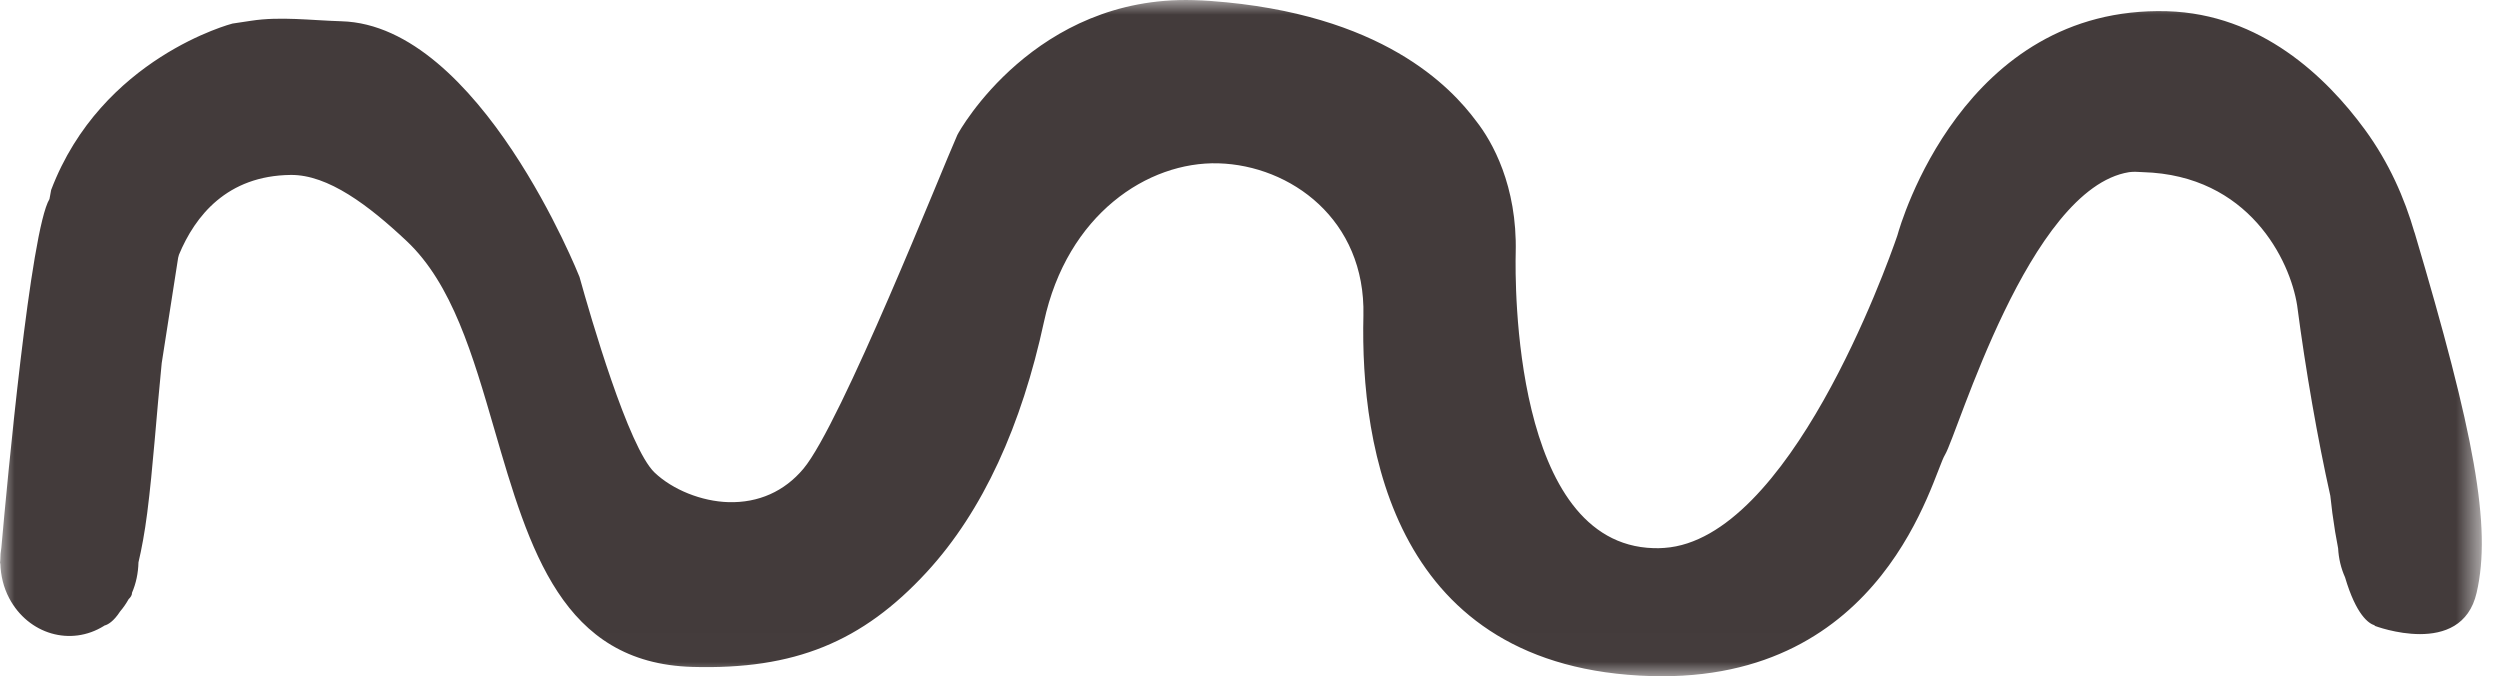 <?xml version="1.0" encoding="UTF-8"?>
<svg width="85px" height="23px" viewBox="0 0 85 23" version="1.1" xmlns="http://www.w3.org/2000/svg" xmlns:xlink="http://www.w3.org/1999/xlink">
    <defs>
        <polygon id="path-1" points="84.381 0 84.381 22.991 0 22.991 0 0"></polygon>
    </defs>
    <g id="Desktop-Set-1" stroke="none" stroke-width="1" fill="none" fill-rule="evenodd">
        <g id="11-Navigation-at-scroll" transform="translate(-470, -43)">
            <g id="Page-1" transform="translate(470, 43)">
                <mask id="mask-2" fill="white">
                    <use xlink:href="#path-1"></use>
                </mask>
                <g id="Clip-2"></g>
                <path d="M82.095,7.904 L82.092,7.904 C81.755,6.739 81.23,5.532 80.402,4.401 C79.095,2.617 76.869,0.474 73.682,0.382 C66.736,0.186 64.605,7.667 64.517,7.984 L64.503,8.028 C64.14,9.083 60.826,18.339 56.588,18.629 C56.464,18.639 56.342,18.641 56.221,18.637 C51.436,18.503 51.51,9.603 51.534,8.589 C51.59,6.311 50.728,4.802 50.198,4.127 C49.334,2.962 46.995,0.457 41.164,0.033 C40.965,0.019 40.77,0.009 40.579,0.004 C35.197,-0.149 32.617,4.44 32.549,4.59 C32.042,5.718 28.588,14.427 27.314,15.94 C26.668,16.709 25.788,17.101 24.769,17.073 C23.856,17.048 22.869,16.651 22.255,16.066 C21.369,15.22 20.077,10.761 19.703,9.415 C19.703,9.415 16.315,0.856 11.611,0.723 C10.568,0.692 9.529,0.553 8.538,0.706 C8.324,0.738 8.113,0.771 7.905,0.801 C7.905,0.801 3.453,1.948 1.739,6.458 C1.739,6.458 1.717,6.573 1.682,6.768 L1.682,6.768 C1.041,7.817 0.243,16.399 0.046,18.62 C0.022,18.762 0.009,18.903 0.009,19.048 C0.004,19.109 0,19.147 0,19.147 L0.011,19.157 C0.024,19.562 0.116,19.97 0.315,20.343 C0.966,21.568 2.408,21.985 3.536,21.28 C3.541,21.276 3.545,21.271 3.552,21.268 C3.664,21.241 3.861,21.133 4.084,20.789 C4.194,20.66 4.289,20.522 4.373,20.372 C4.444,20.305 4.488,20.235 4.488,20.162 L4.488,20.154 C4.628,19.832 4.699,19.479 4.708,19.121 C4.816,18.663 4.918,18.116 5.005,17.443 C5.202,15.913 5.323,14.073 5.498,12.347 L6.057,8.763 C6.066,8.729 6.076,8.695 6.085,8.66 C6.634,7.34 7.72,5.972 9.882,5.948 C11.154,5.933 12.541,6.986 13.83,8.199 C15.372,9.654 16.072,12.059 16.812,14.608 C17.998,18.692 19.119,22.551 23.542,22.675 C27.007,22.774 29.317,21.83 31.508,19.452 C33.434,17.361 34.738,14.443 35.495,10.942 C36.285,7.286 39.026,5.486 41.426,5.553 C43.876,5.623 46.434,7.461 46.356,10.732 C46.249,15.203 47.376,22.738 56.141,22.987 C64.109,23.212 65.704,16.15 66.13,15.462 C66.56,14.751 68.981,6.406 72.386,5.854 C72.548,5.829 72.708,5.848 72.859,5.853 C76.46,5.955 77.864,8.85 78.103,10.385 C78.391,12.587 78.8,14.928 79.231,16.857 C79.254,17.056 79.278,17.252 79.3,17.443 C79.361,17.896 79.426,18.29 79.496,18.642 C79.514,18.985 79.593,19.321 79.732,19.629 C80.111,20.913 80.536,21.201 80.737,21.261 L80.744,21.28 C80.744,21.28 83.688,22.401 84.205,20.155 C84.723,17.91 84.125,14.736 82.095,7.904" id="Fill-1" fill="#433B3B" mask="url(#mask-2)"></path>
            </g>
        </g>
    </g>
</svg>